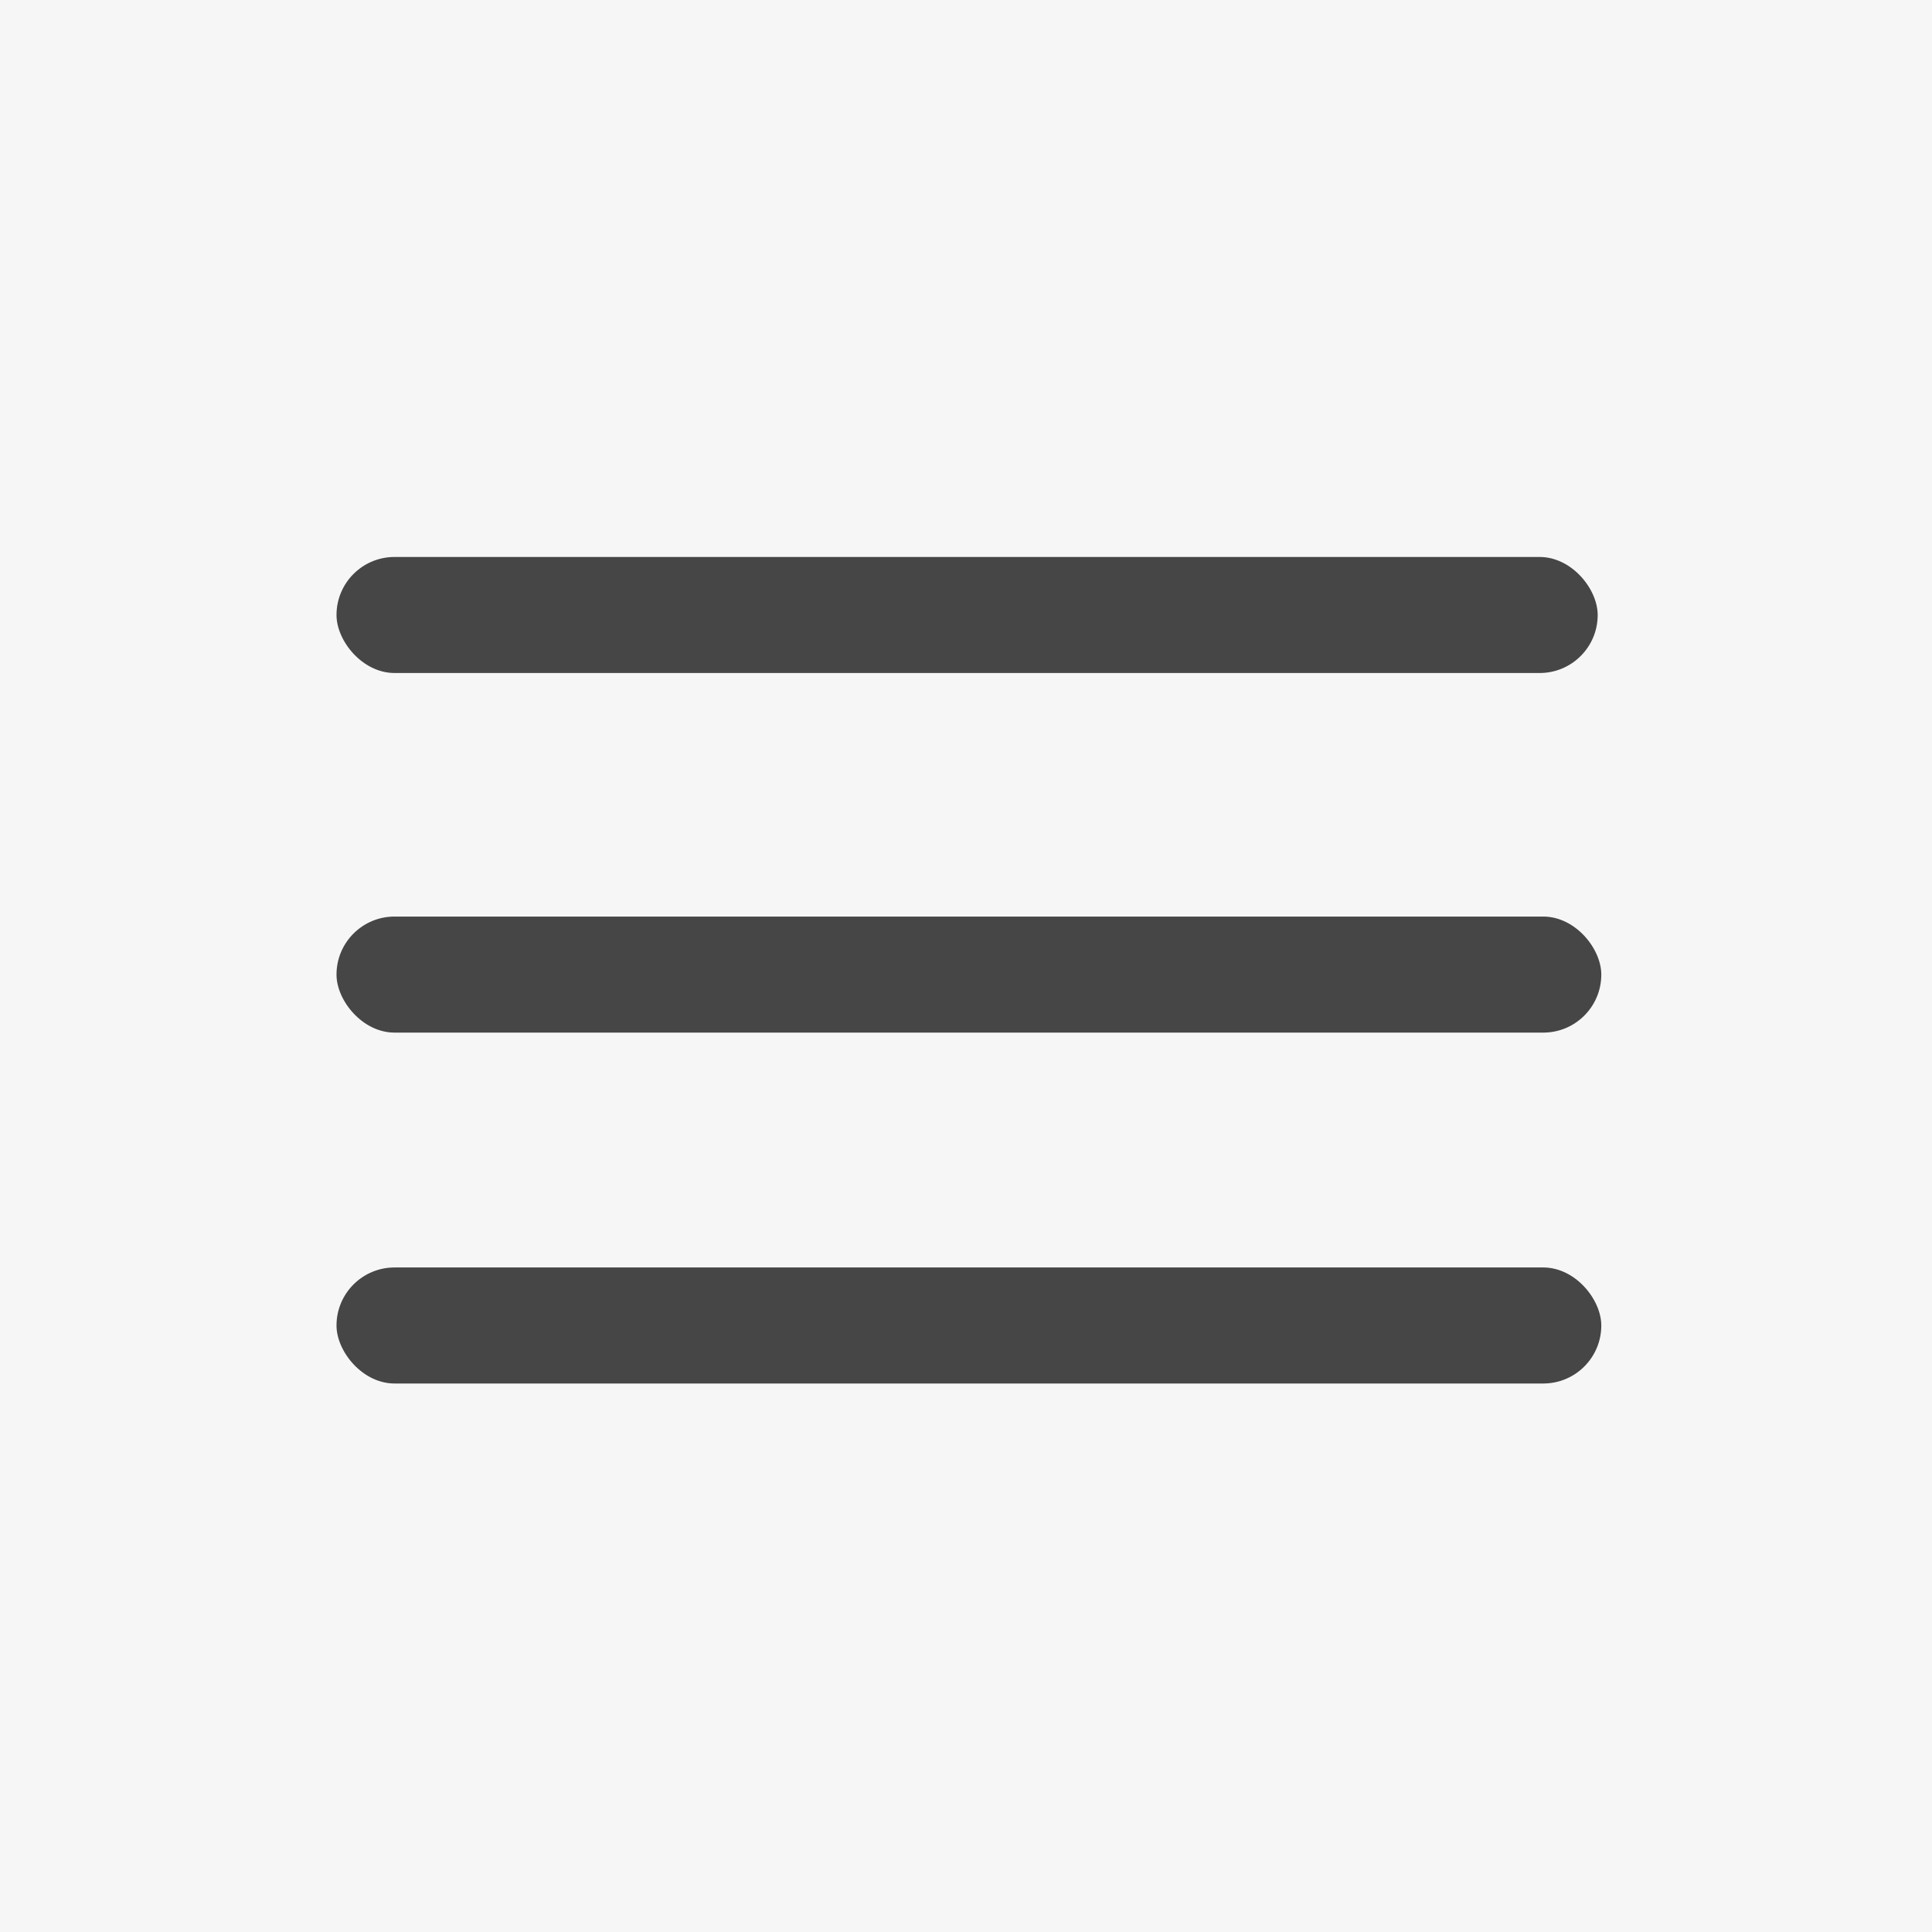 <?xml version="1.0" encoding="UTF-8"?> <svg xmlns="http://www.w3.org/2000/svg" width="333" height="333" viewBox="0 0 333 333" fill="none"><rect width="333" height="333" fill="#F6F6F6"></rect><rect x="58" y="96" width="217.378" height="20" rx="10" fill="#464646"></rect><rect x="58" y="157.98" width="218" height="20" rx="10" fill="#464646"></rect><rect x="58" y="218.461" width="218" height="20" rx="10" fill="#464646"></rect></svg> 
